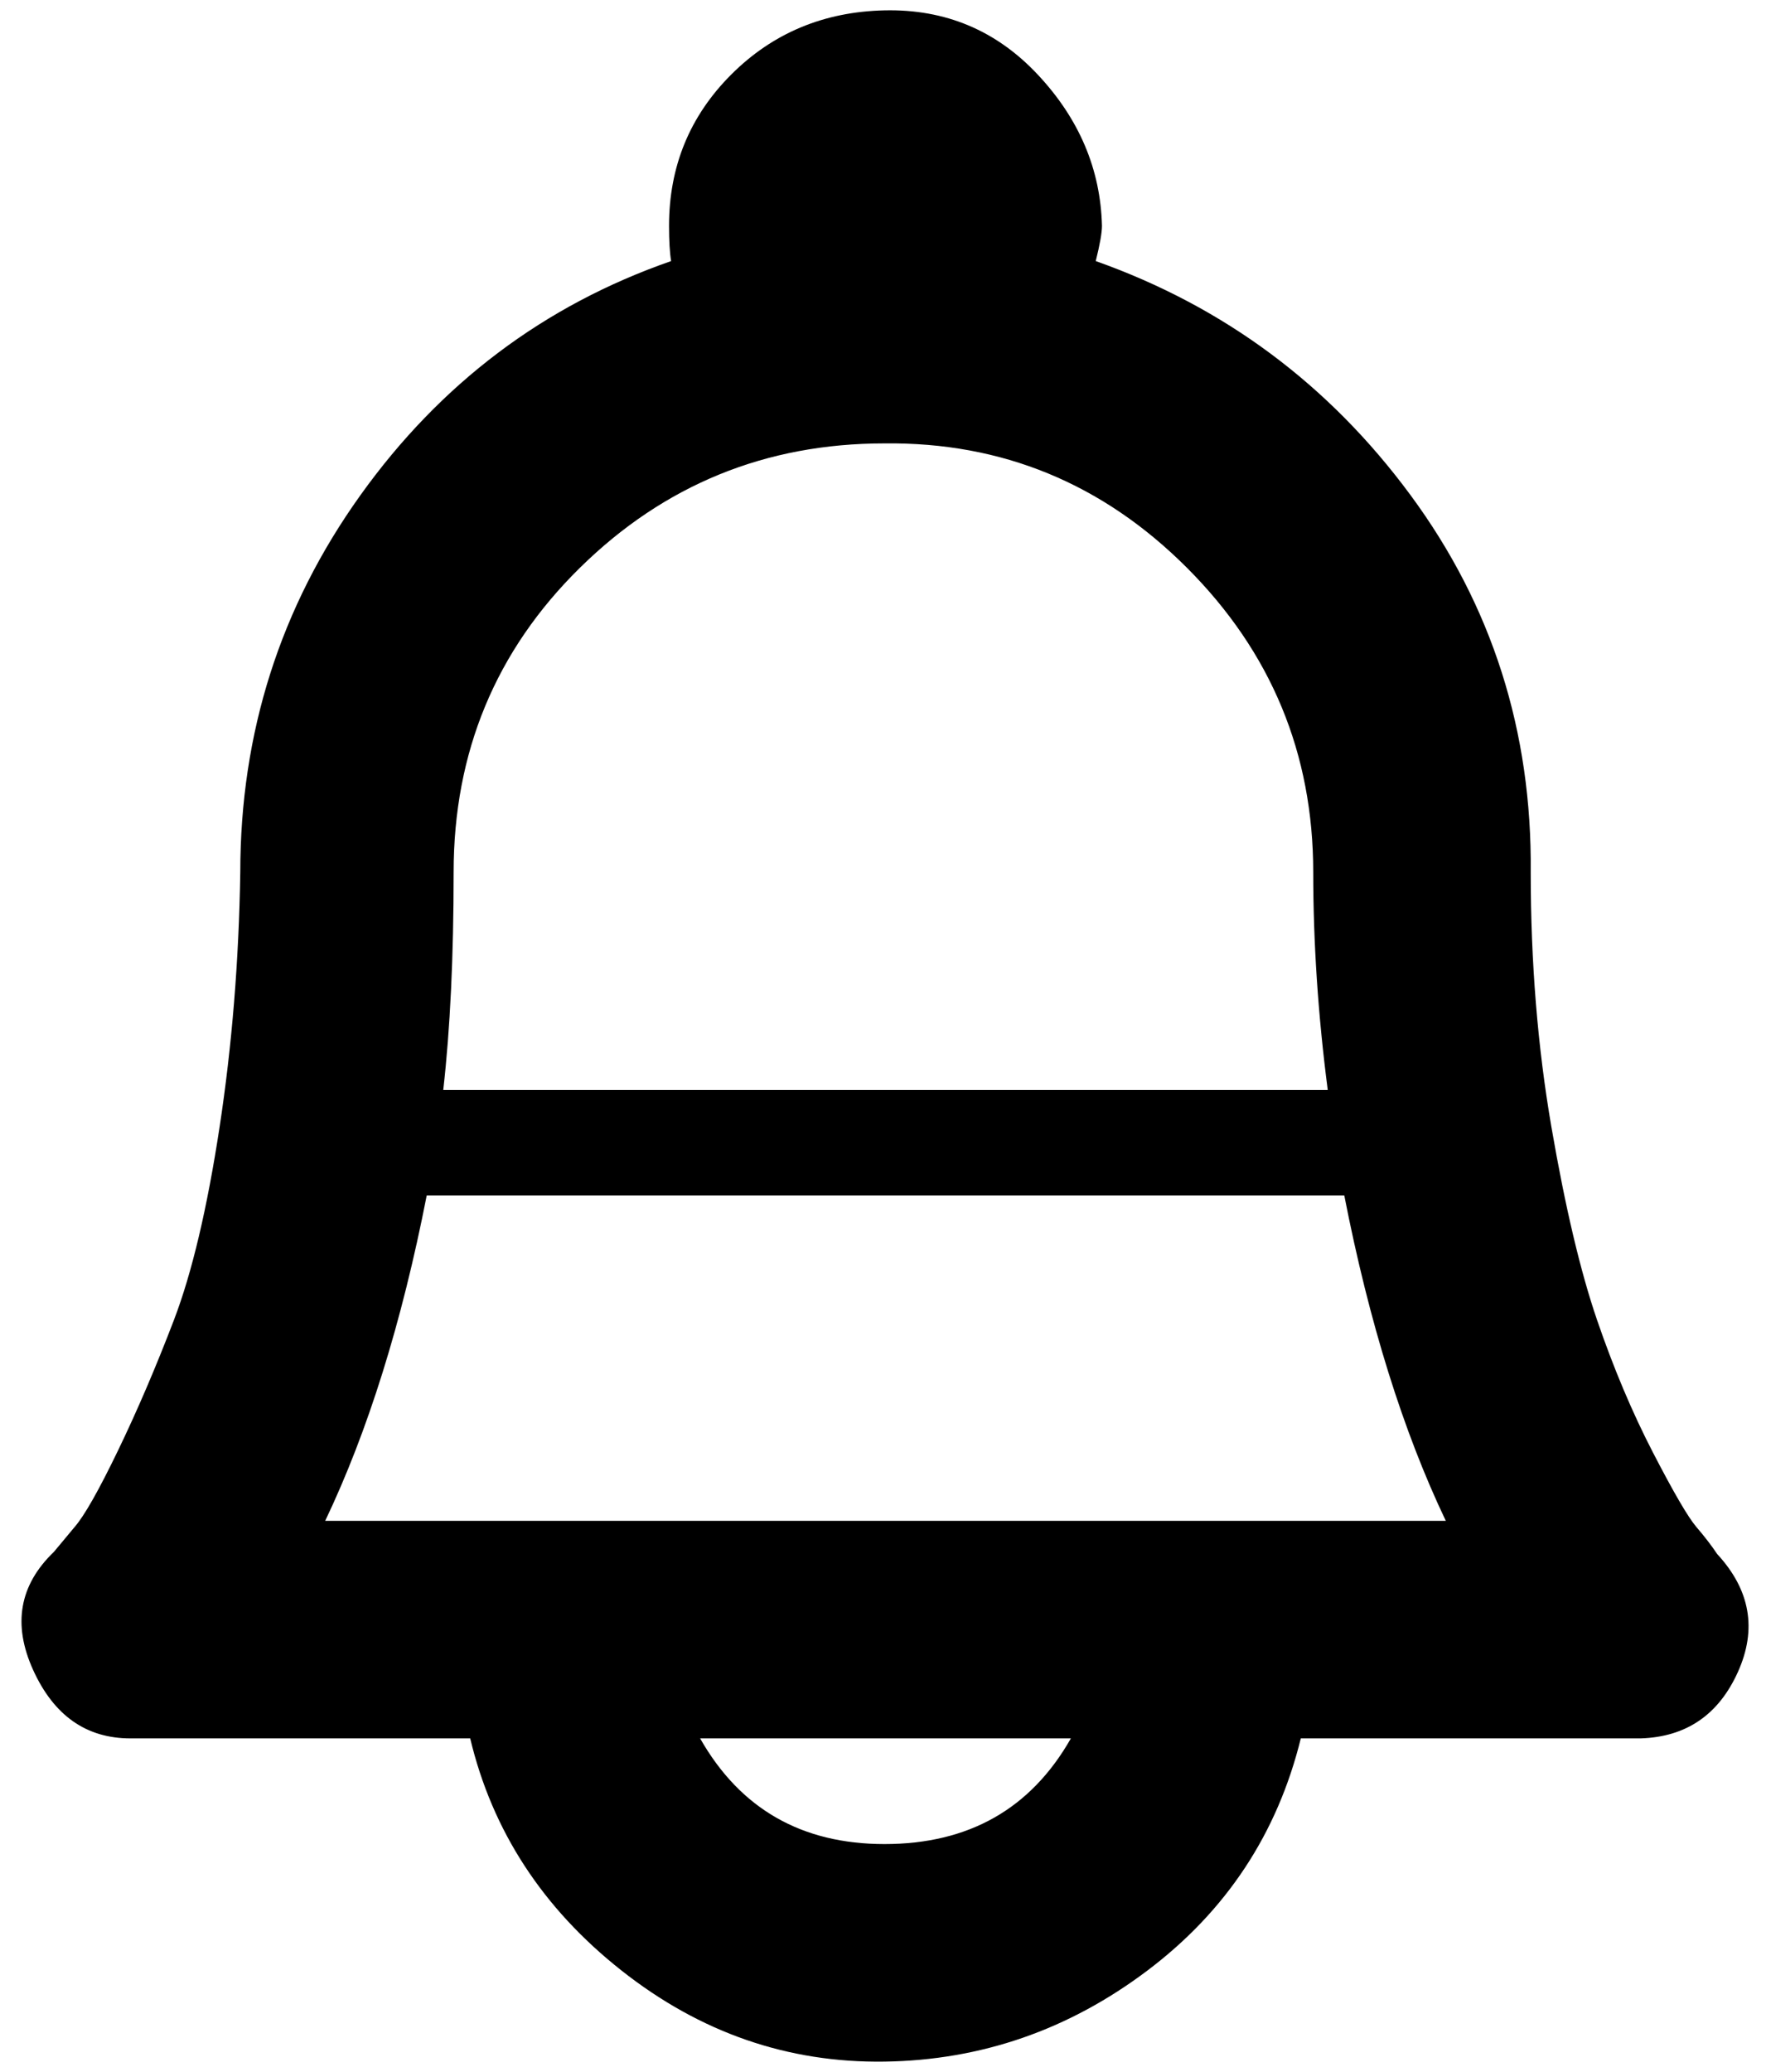 <?xml version="1.0" standalone="no"?>
<!DOCTYPE svg PUBLIC "-//W3C//DTD SVG 1.1//EN" "http://www.w3.org/Graphics/SVG/1.1/DTD/svg11.dtd" >
<svg xmlns="http://www.w3.org/2000/svg" xmlns:xlink="http://www.w3.org/1999/xlink" version="1.1" viewBox="-10 0 855 1000">
   <path fill="currentColor"
d="M819 750q24 26 10 57t-47 32h-164q-17 69 -74 112t-127 44t-127 -44t-73 -112h-164q-32 0 -47 -33t10 -57l10 -12q7 -8 21 -37t27 -63t22 -93t10 -123q0 -101 58 -182t150 -113q-1 -6 -1 -17q0 -43 30 -73t74 -31t74 31t31 73q0 5 -3 17q93 33 152 113t58 182
q0 65 10 123t22 93t27 64t21 36t10 13zM417 214q-86 0 -147 60t-61 147q0 61 -5 105h427q-7 -54 -7 -105q0 -86 -61 -147t-146 -60zM417 890q61 0 90 -51h-179q29 51 89 51zM147 734h541q-31 -65 -49 -157h-443q-18 92 -49 157z" />
</svg>
